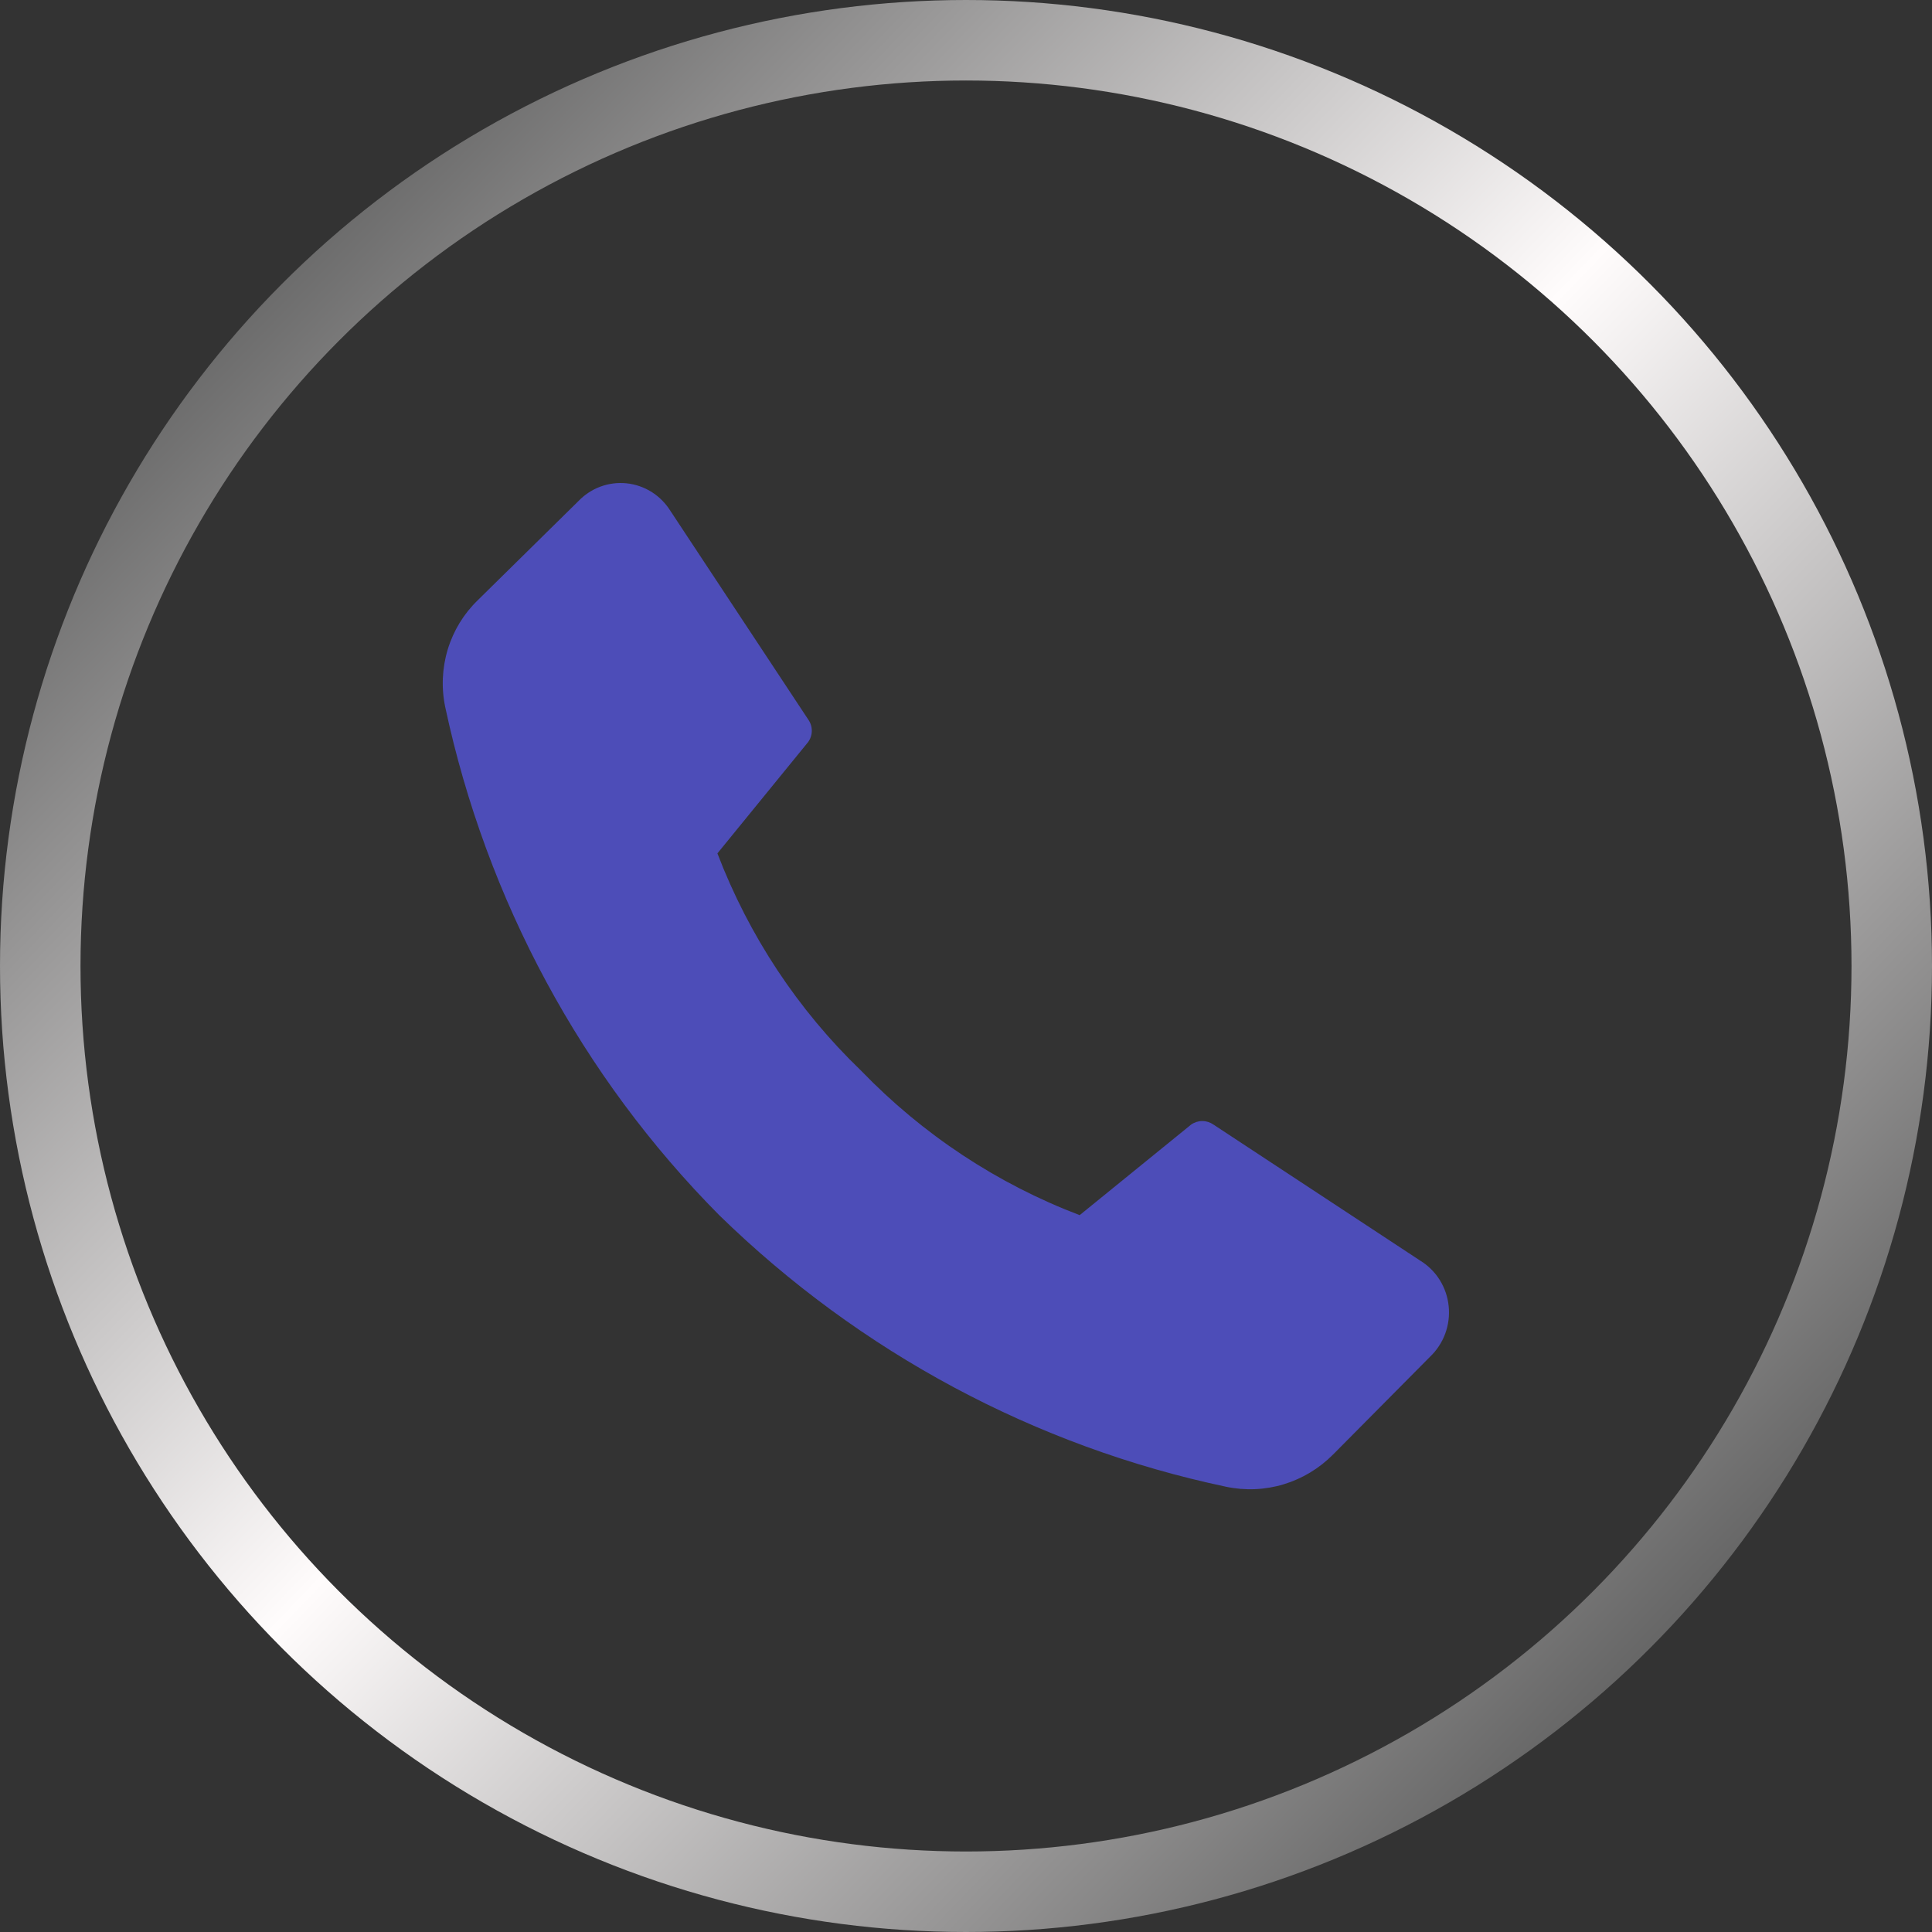 <?xml version="1.0" encoding="UTF-8"?> <svg xmlns="http://www.w3.org/2000/svg" width="48" height="48" viewBox="0 0 48 48" fill="none"><rect x="0" y="0" width="48" height="48" fill="#333333" stroke="none"/> <path d="M21.392 26.599C22.924 28.187 24.778 29.412 26.824 30.19L29.592 27.941C29.674 27.883 29.771 27.852 29.871 27.852C29.97 27.852 30.067 27.883 30.15 27.941L35.288 31.322C35.483 31.442 35.648 31.606 35.771 31.802C35.893 31.998 35.969 32.221 35.992 32.452C36.016 32.683 35.986 32.917 35.906 33.134C35.826 33.352 35.697 33.547 35.531 33.706L33.123 36.134C32.778 36.482 32.354 36.738 31.889 36.878C31.424 37.018 30.932 37.038 30.458 36.937C25.725 35.938 21.362 33.6 17.868 30.19C14.452 26.745 12.088 22.363 11.063 17.574C10.962 17.097 10.983 16.601 11.124 16.135C11.266 15.668 11.523 15.247 11.87 14.912L14.366 12.454C14.521 12.292 14.709 12.167 14.917 12.09C15.126 12.013 15.348 11.985 15.569 12.008C15.789 12.031 16.001 12.105 16.19 12.223C16.378 12.342 16.538 12.503 16.657 12.694L20.078 17.873C20.137 17.955 20.169 18.053 20.169 18.155C20.169 18.256 20.137 18.354 20.078 18.436L17.824 21.202C18.606 23.249 19.825 25.093 21.392 26.599Z" fill="#4D4DB8"></path> <circle cx="24" cy="24" r="23" stroke="url(#paint0_linear_313_27)" stroke-width="2"></circle> <defs> <linearGradient id="paint0_linear_313_27" x1="6.164" y1="6.033" x2="41.967" y2="40.525" gradientUnits="userSpaceOnUse"> <stop stop-color="#646464"></stop> <stop offset="0.49" stop-color="#FFFCFC"></stop> <stop offset="1" stop-color="#646464"></stop> </linearGradient> </defs> </svg> 